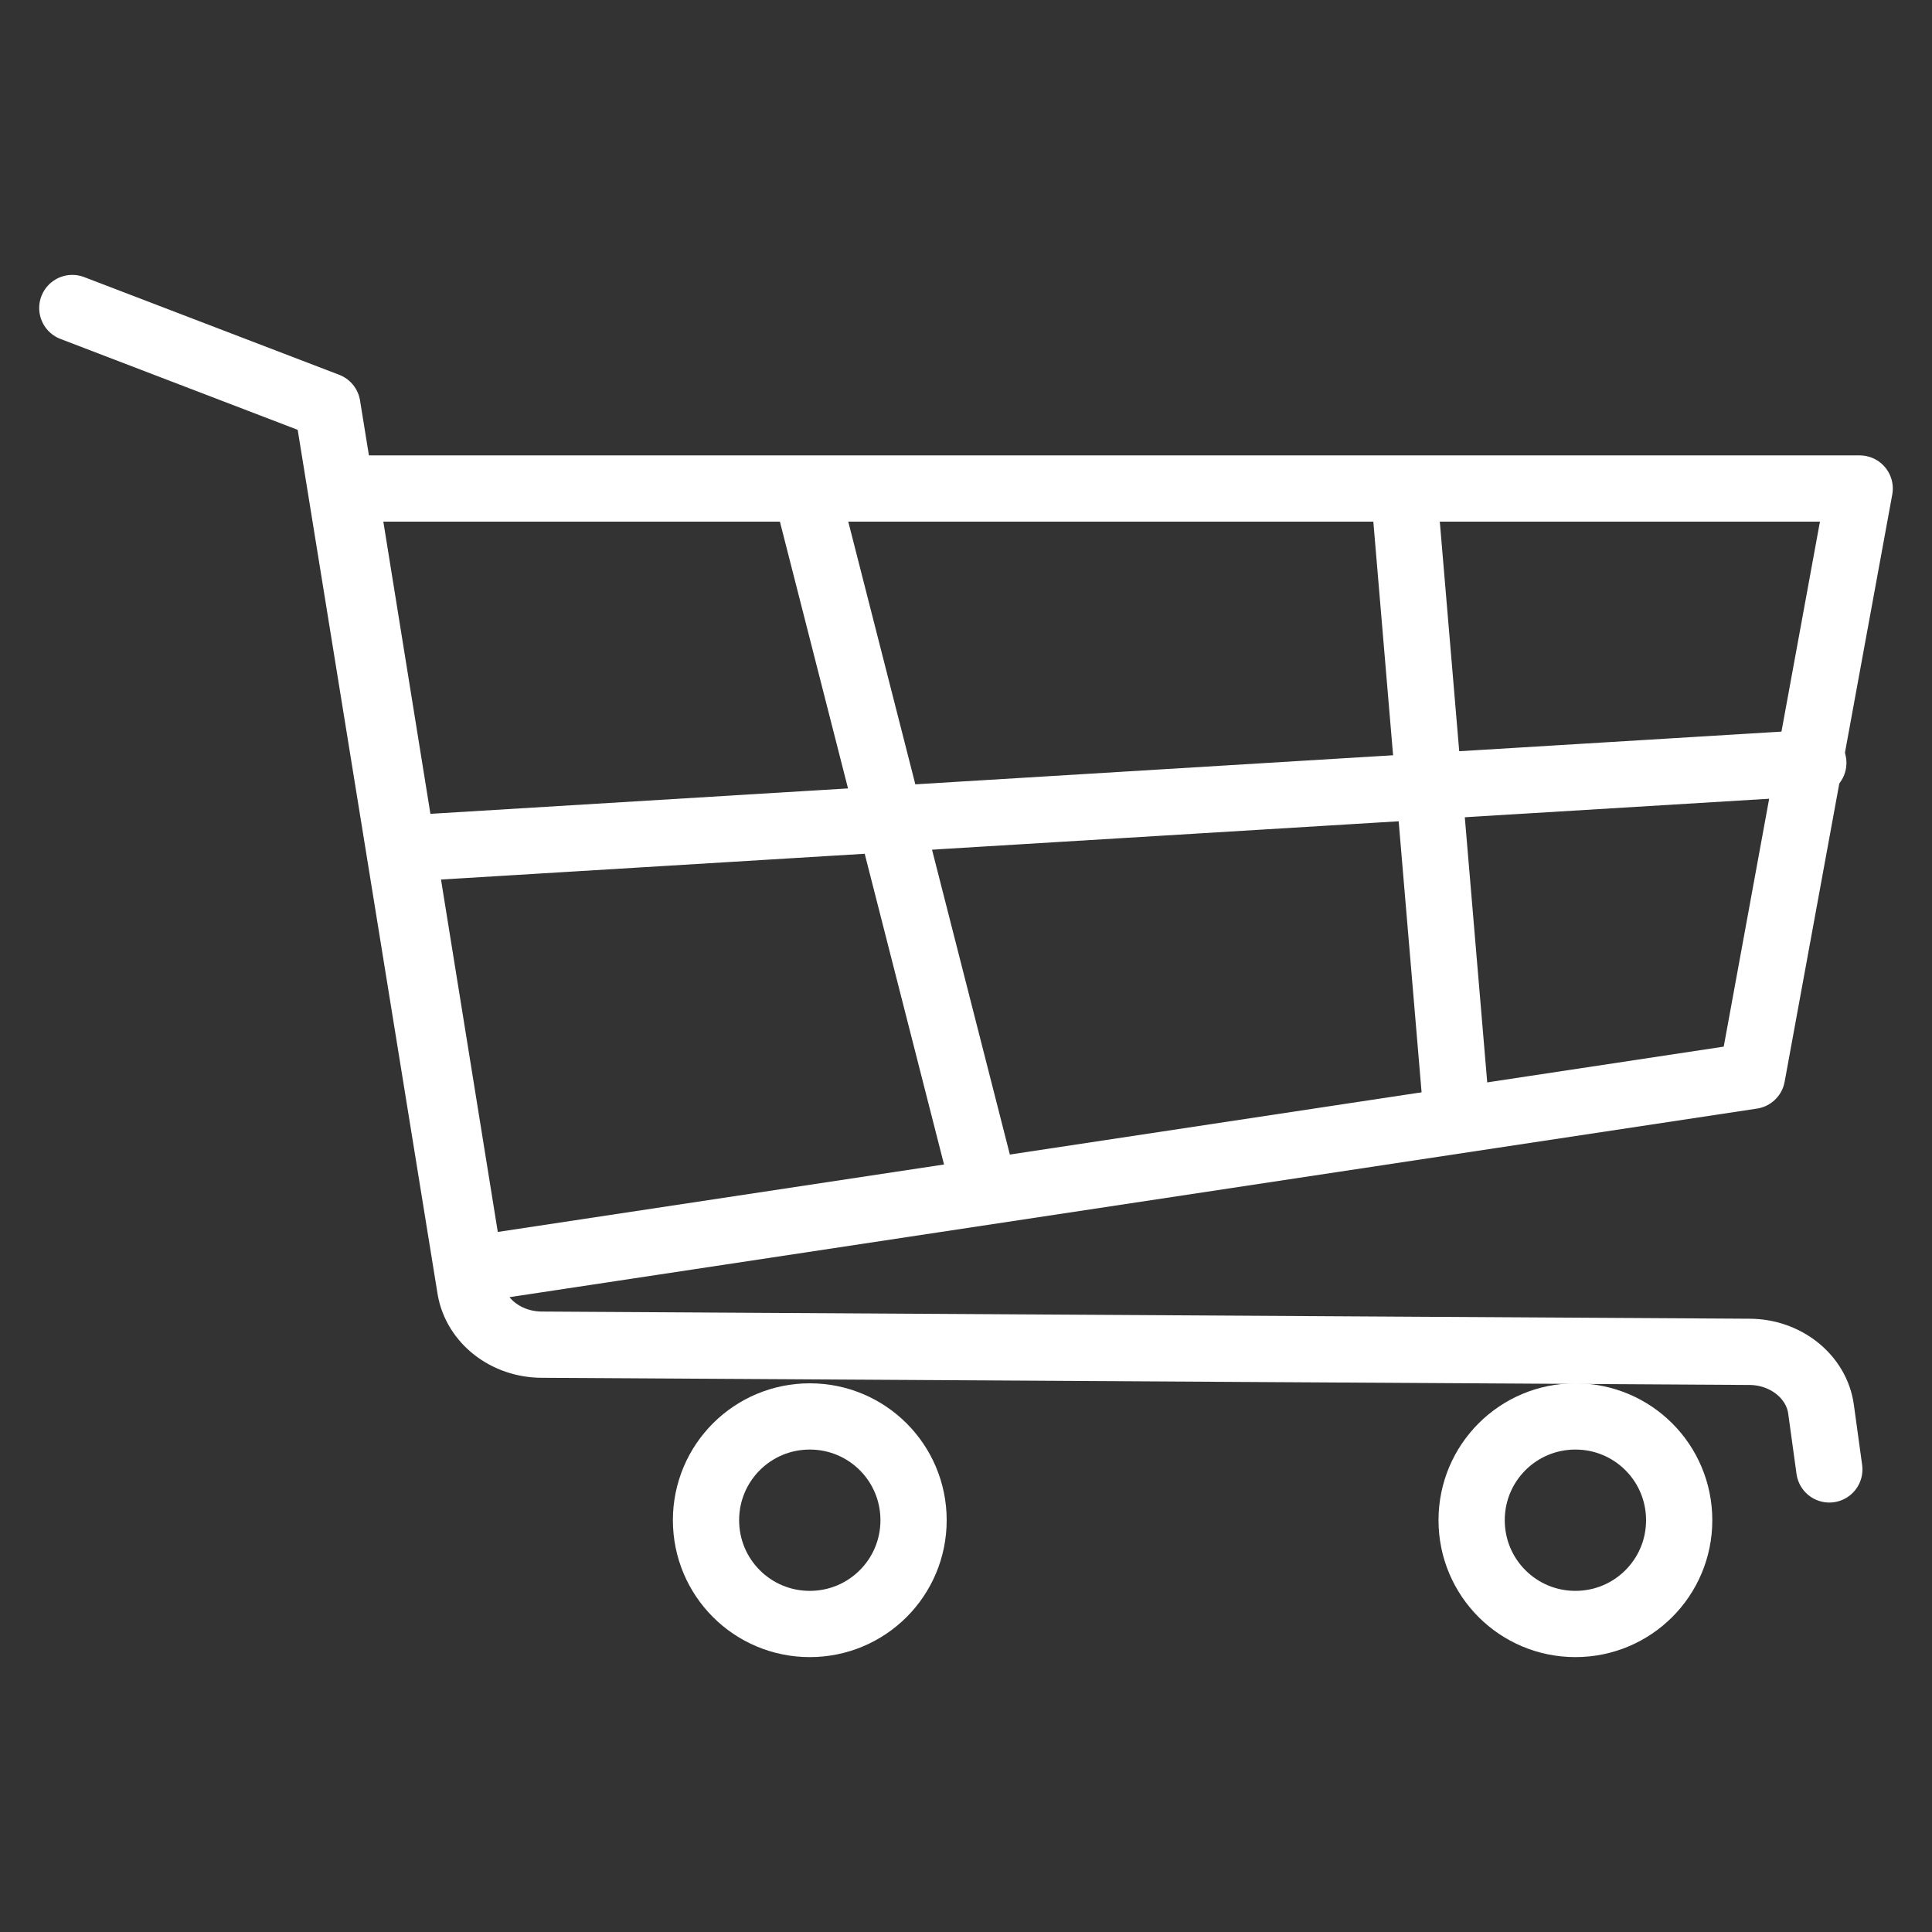 <?xml version="1.0" encoding="UTF-8"?><svg id="Livsmedel" xmlns="http://www.w3.org/2000/svg" viewBox="0 0 35 35"><rect x="0" y="0" width="35" height="35" fill="#333333" stroke="none"/><defs><style>.cls-1,.cls-2,.cls-3{fill:none;}.cls-2{stroke-linecap:round;stroke-linejoin:round;}.cls-2,.cls-3{stroke:#fff;stroke-width:1.2px;}.cls-3{stroke-miterlimit:10;}</style></defs><rect class="cls-1" x="0" width="35" height="35"/><polygon class="cls-2" points="31.74 19.49 8.52 23 6.24 8.85 33.69 8.85 31.74 19.49"/><path class="cls-2" d="m1.31,5.58l4.62,1.77,2.59,16c.1.58.65,1.01,1.3,1.01l21.87.13c.66,0,1.22.45,1.3,1.04l.15,1.09"/><line class="cls-2" x1="7.87" y1="15.34" x2="32.85" y2="13.82"/><line class="cls-2" x1="14.61" y1="8.91" x2="17.73" y2="21.13"/><line class="cls-2" x1="25.45" y1="9.08" x2="26.36" y2="19.84"/><path class="cls-3" d="m30.42,27.54c0,1.04-.84,1.88-1.88,1.88s-1.88-.84-1.88-1.88.84-1.88,1.88-1.88,1.88.84,1.88,1.88Z"/><path class="cls-3" d="m16.55,27.54c0,1.04-.84,1.88-1.88,1.88s-1.88-.84-1.88-1.88.84-1.88,1.88-1.88,1.88.84,1.88,1.88Z"/></svg>